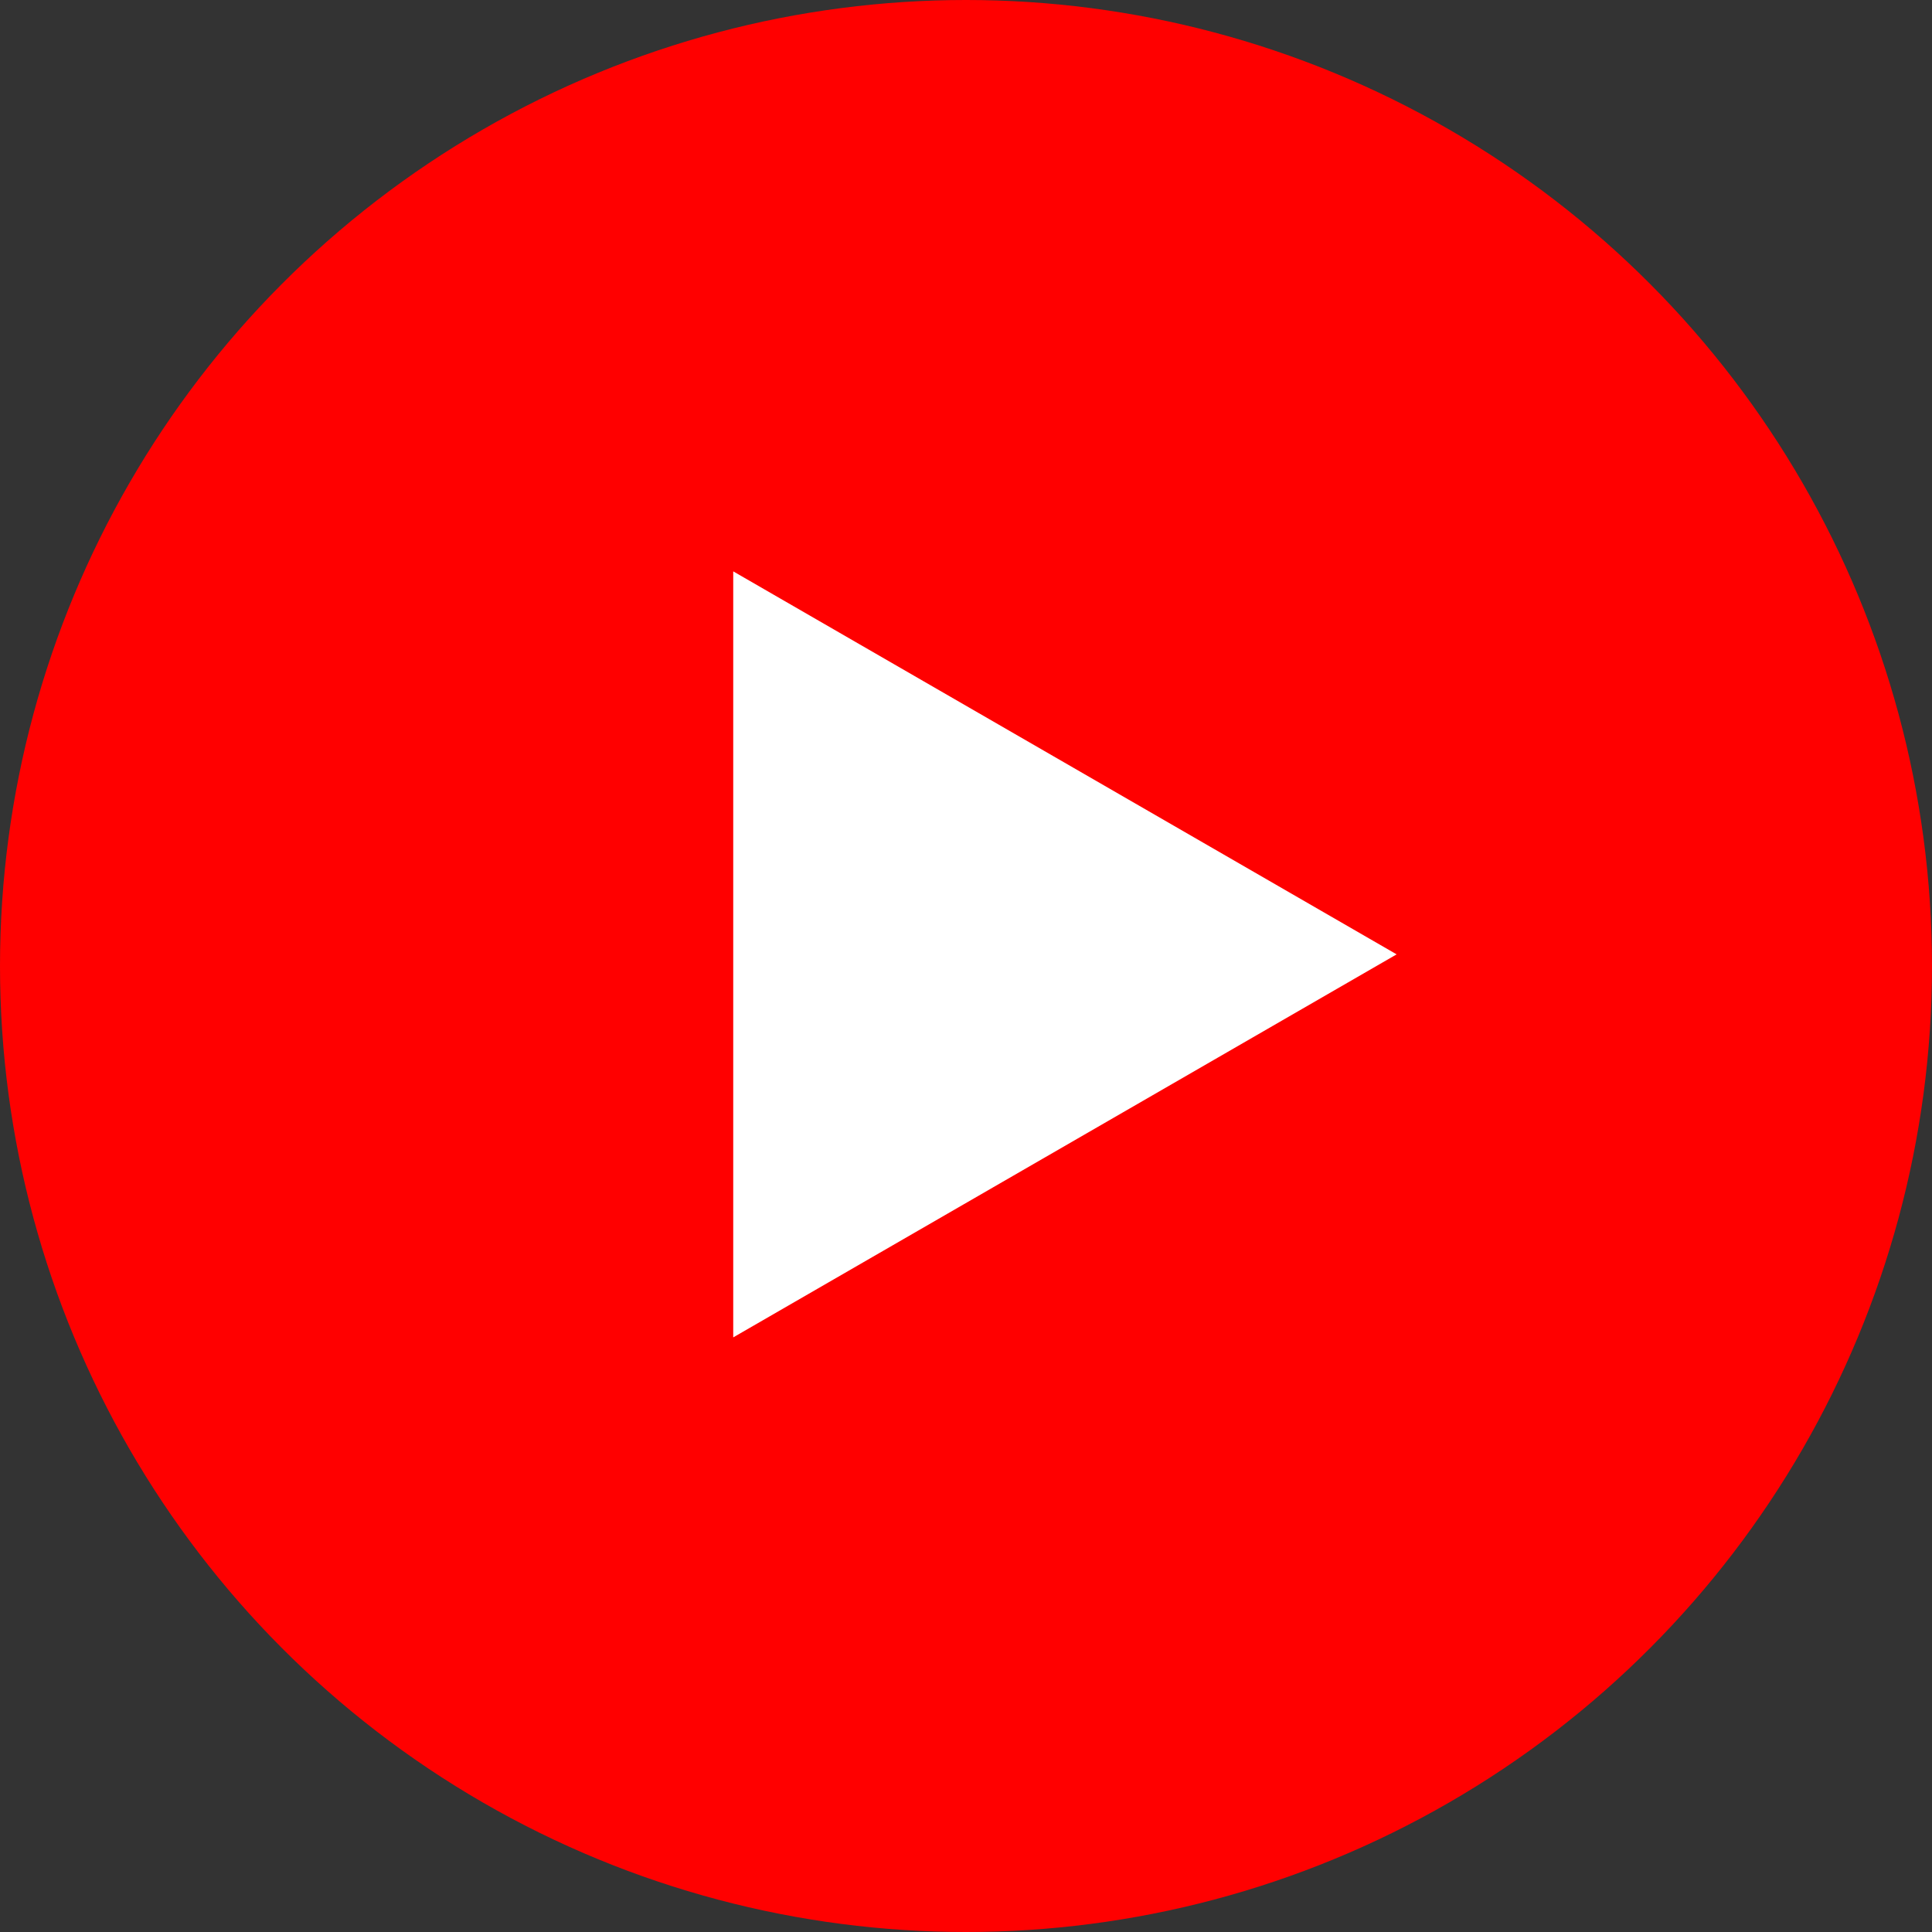 <?xml version="1.0" encoding="UTF-8"?> <svg xmlns="http://www.w3.org/2000/svg" width="83" height="83" viewBox="0 0 83 83" fill="none"><rect x="0" y="0" width="83" height="83" fill="#333333" stroke="none"/> <circle cx="41.5" cy="41.5" r="41.5" fill="#FF0000"></circle> <path d="M60 41L31.5 57.455L31.5 24.546L60 41Z" fill="white"></path> </svg> 